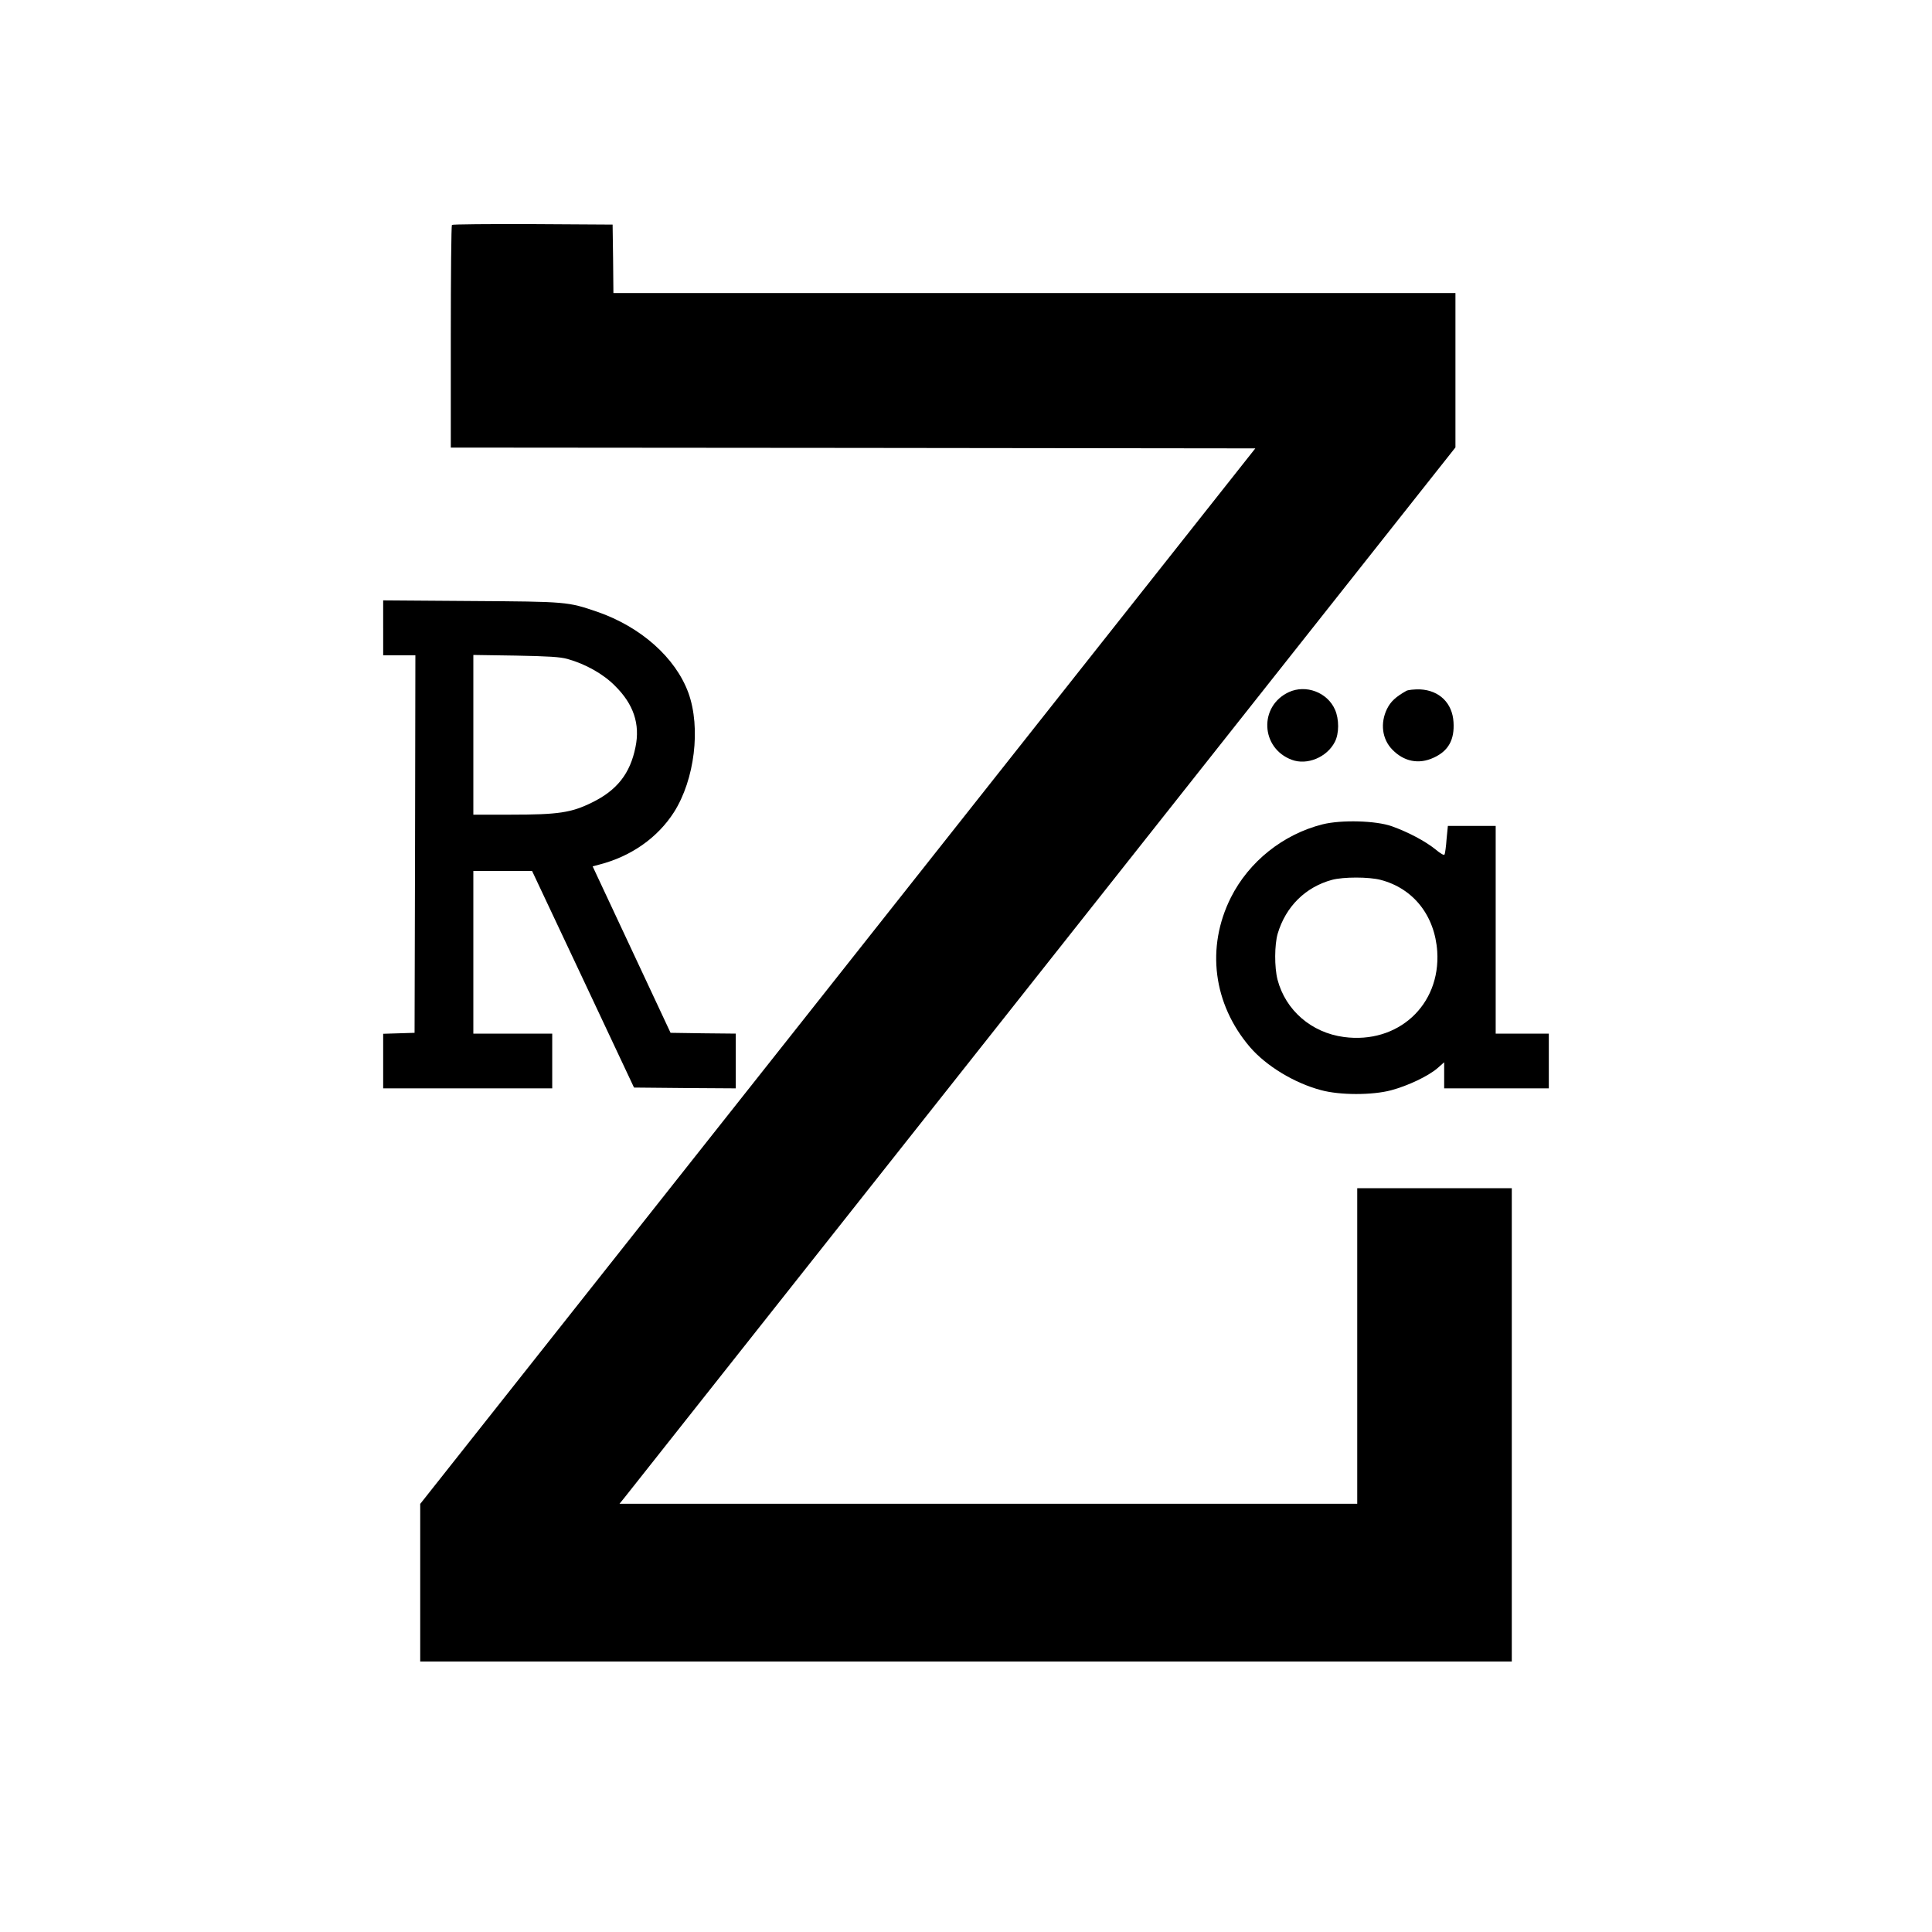 <?xml version="1.0" standalone="no"?>
<!DOCTYPE svg PUBLIC "-//W3C//DTD SVG 20010904//EN"
 "http://www.w3.org/TR/2001/REC-SVG-20010904/DTD/svg10.dtd">
<svg version="1.0" xmlns="http://www.w3.org/2000/svg"
 width="1200pt" height="1200pt" viewBox="0 0 1200 1200"
 preserveAspectRatio="xMidYMid meet">
<g transform="translate(0,1200) scale(0.1,-0.1)"
fill="#000000" stroke="none">
<path d="M2807 10603 c-4 -3 -7 -316 -7 -695 l0 -688 2499 -2 2498 -3 -2593
-3278 -2594 -3278 0 -490 0 -489 3390 0 3390 0 0 1470 0 1470 -480 0 -480 0 0
-980 0 -980 -2291 0 -2291 0 34 42 c19 24 1008 1274 2198 2778 1190 1504 2343
2961 2562 3238 l398 503 0 480 0 479 -2615 0 -2615 0 -2 213 -3 212 -496 3
c-272 1 -499 -1 -502 -5z"/>
<path d="M2380 8101 l0 -171 100 0 100 0 -2 -1172 -3 -1173 -97 -3 -98 -3 0
-169 0 -170 525 0 525 0 0 170 0 170 -245 0 -245 0 0 505 0 505 183 0 182 0
317 -673 316 -672 316 -3 316 -2 0 170 0 170 -202 2 -203 3 -227 485 c-125
267 -234 499 -242 517 l-15 32 42 11 c197 51 361 166 463 325 129 203 168 524
90 741 -80 219 -295 410 -566 504 -185 63 -187 63 -782 67 l-548 4 0 -170z
m1145 -194 c111 -31 222 -93 294 -166 116 -114 158 -238 128 -382 -33 -164
-115 -268 -271 -344 -128 -63 -209 -75 -502 -75 l-234 0 0 496 0 496 263 -4
c205 -4 275 -8 322 -21z"/>
<path d="M8005 7701 c-187 -87 -175 -348 18 -420 95 -36 219 15 268 111 27 52
27 141 1 200 -47 108 -181 158 -287 109z"/>
<path d="M8735 7709 c-67 -38 -97 -66 -120 -112 -43 -88 -31 -187 32 -252 73
-76 166 -94 258 -51 92 42 130 112 123 221 -7 118 -88 197 -207 203 -37 1 -75
-3 -86 -9z"/>
<path d="M8215 6880 c-246 -62 -458 -232 -570 -455 -155 -310 -110 -661 119
-929 101 -117 275 -223 441 -267 117 -32 318 -32 435 -1 105 28 231 88 288
137 l42 37 0 -81 0 -81 325 0 325 0 0 170 0 170 -165 0 -165 0 0 645 0 645
-149 0 -148 0 -8 -81 c-3 -45 -9 -87 -12 -95 -3 -9 -22 1 -59 32 -63 50 -166
105 -269 142 -99 35 -312 41 -430 12z m360 -345 c204 -53 337 -222 352 -445
21 -333 -244 -576 -580 -531 -202 27 -362 166 -412 356 -20 78 -19 217 1 286
50 168 172 289 337 334 71 19 229 19 302 0z"/>
</g>
</svg>
